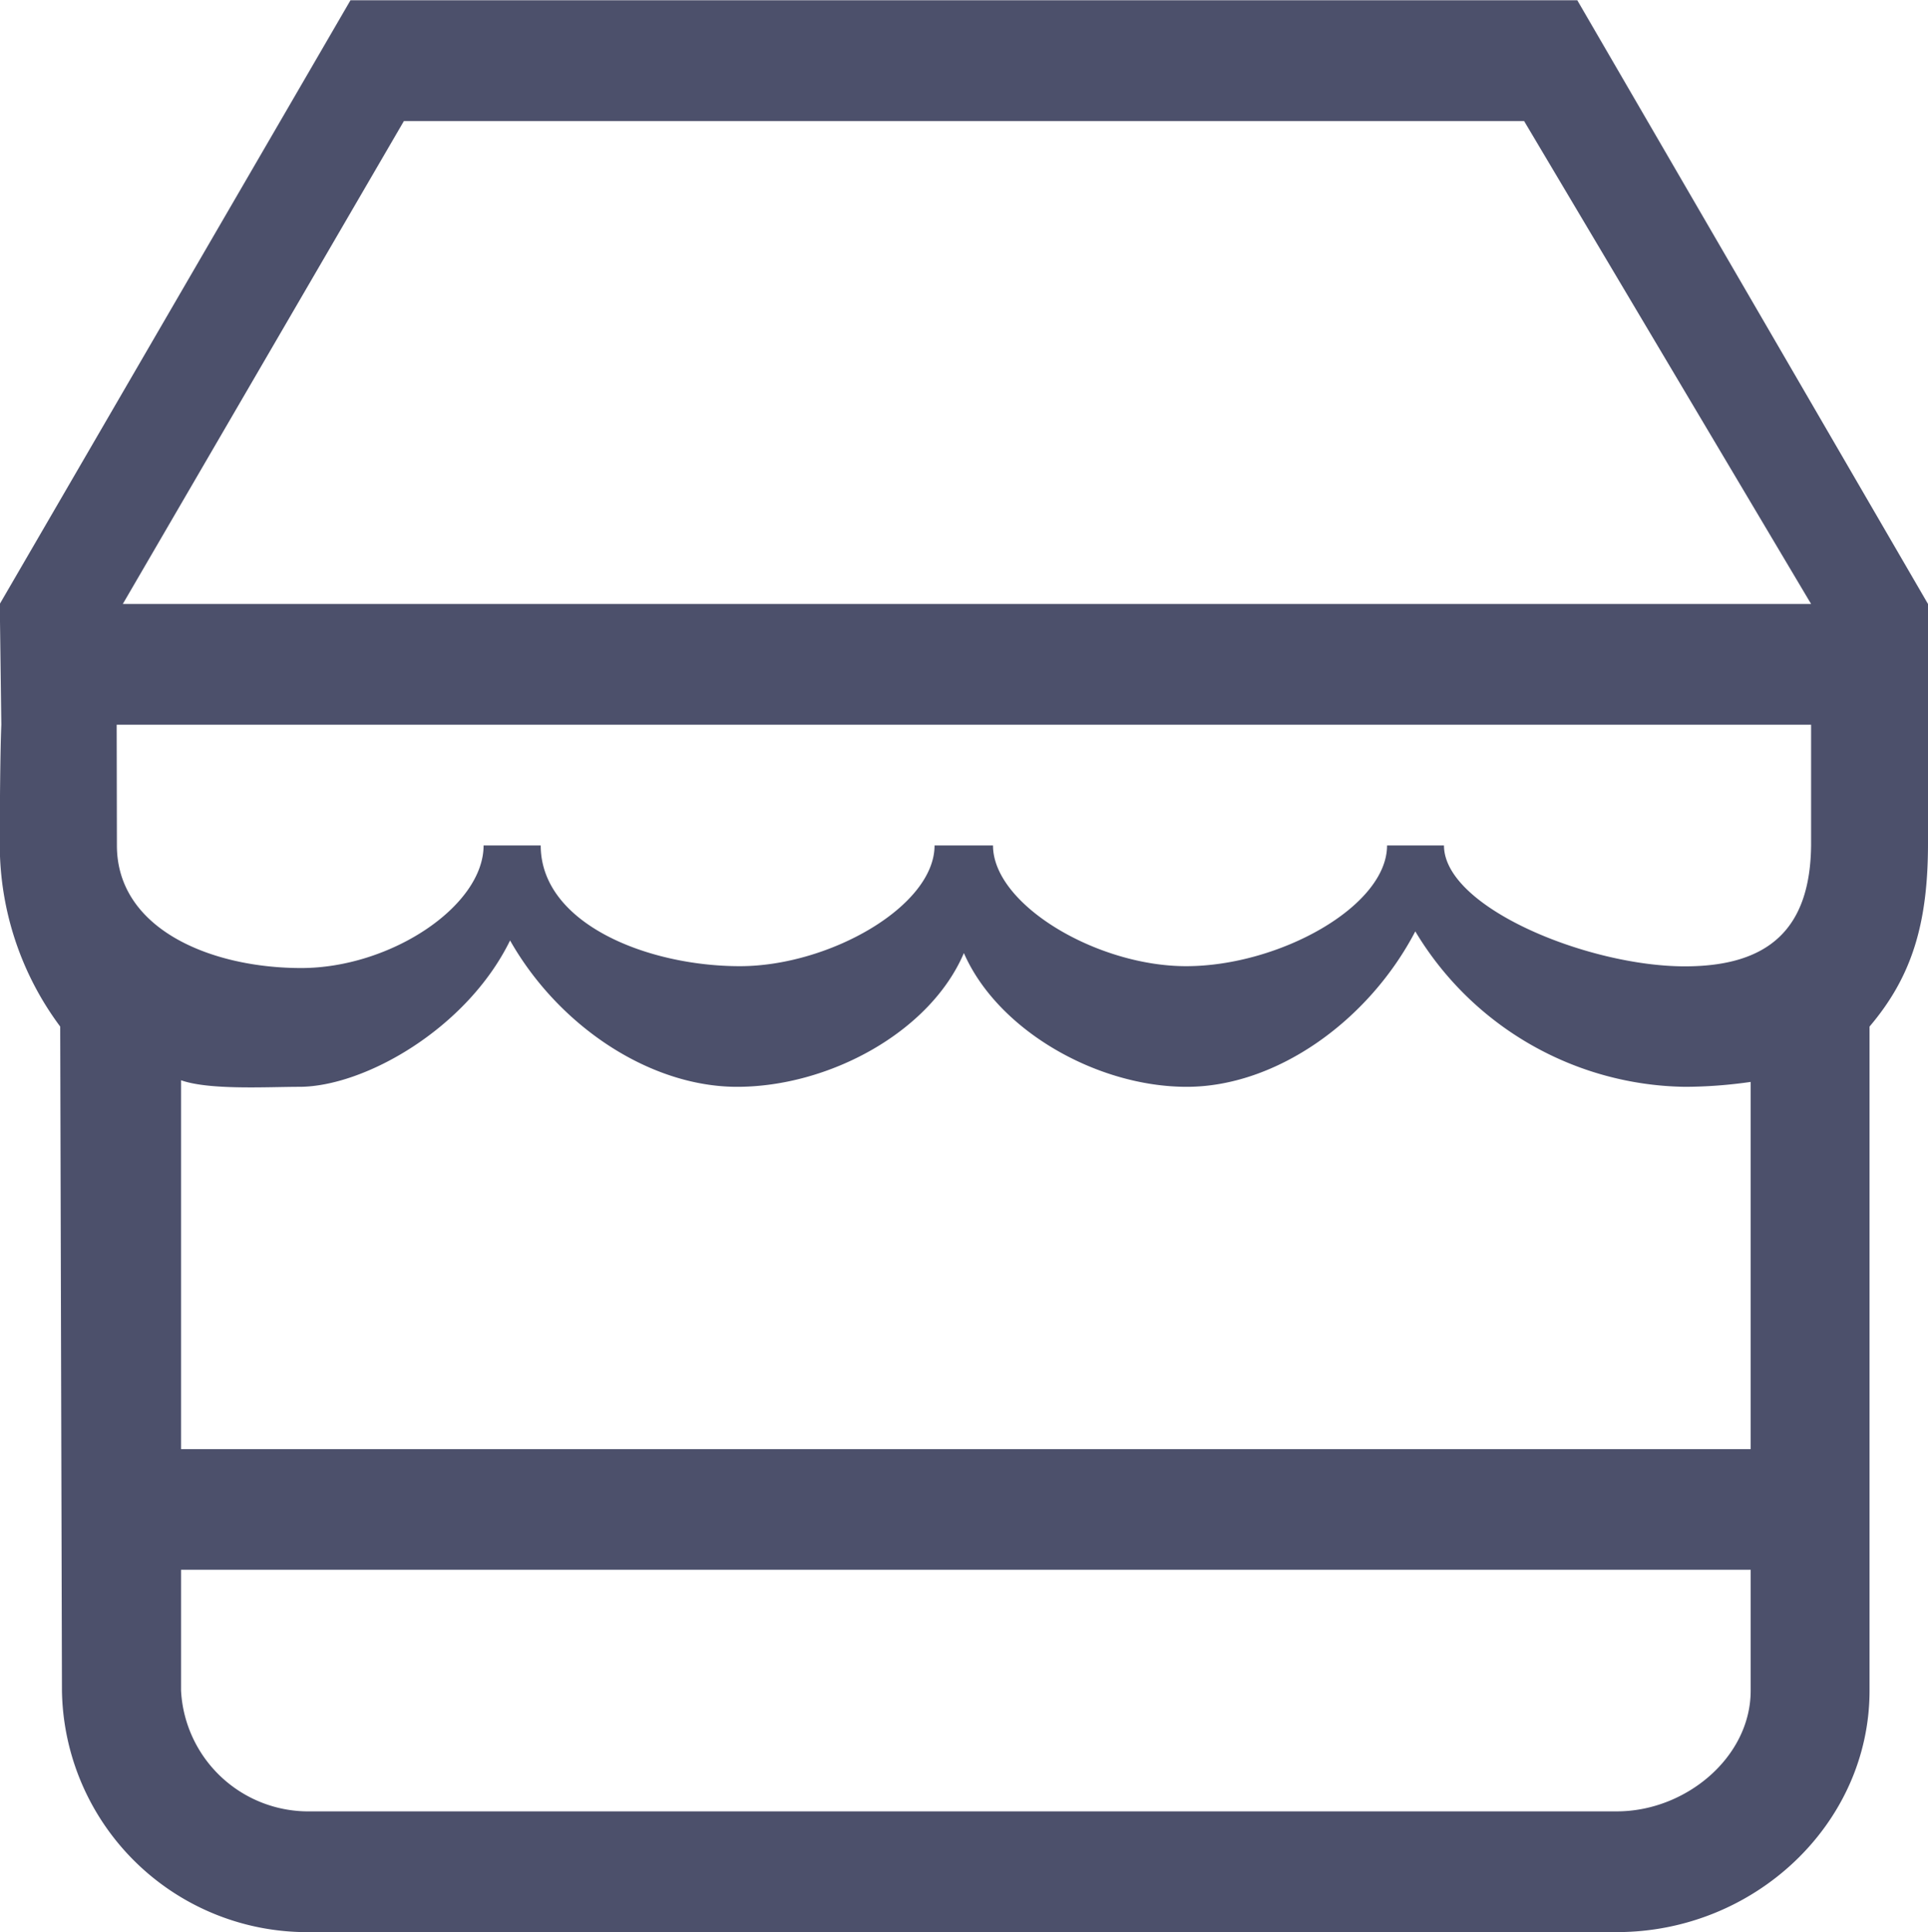 <svg xmlns="http://www.w3.org/2000/svg" width="88.07" height="88.25" viewBox="0 0 88.07 88.25">
  <defs>
    <style>
      .cls-1 {
        fill: #4c506b;
        fill-rule: evenodd;
      }
    </style>
  </defs>
  <path id="foot-trust-showroom.svg" class="cls-1" d="M1144.91,111.051V122c0,3.666-.74,6.086-2.67,8.358v30.332c0,6.091-5.26,11.03-11.54,11.03h-59.66a11.2,11.2,0,0,1-11.37-11.03l-0.08-30.332a13.9,13.9,0,0,1-2.76-8.272c0-1.572.02-4.316,0.07-5.515l-0.07-5.516,16.02-27.574h56.04l16.02,27.575m-79.8,49.634a5.822,5.822,0,0,0,5.93,5.515h59.66c3.14,0,6.11-2.47,6.11-5.515V155.17h-71.7v5.515Zm0-11.03h71.7V132.887a21.567,21.567,0,0,1-2.98.224,14.6,14.6,0,0,1-12.34-7.1c-2.14,4.1-6.36,7.1-10.44,7.1-4.11,0-8.64-2.587-10.18-6.11-1.54,3.609-6.16,6.11-10.36,6.11-3.97,0-8.14-2.756-10.37-6.685-1.98,4.042-6.67,6.685-9.63,6.685-1.45,0-4.11.159-5.4-.3v16.843Zm-2.93-27.575c0,3.808,4.27,5.6,8.42,5.6,4.08,0,8.33-2.829,8.33-5.6h2.61c0,3.557,4.85,5.515,9.1,5.515,4.07,0,8.89-2.733,8.89-5.515h2.67c0,2.7,4.74,5.515,8.82,5.515,4.25,0,9.18-2.733,9.18-5.515h2.6c0,2.829,6.57,5.52,11,5.523,3.84,0,5.73-1.715,5.77-5.523h0v-5.514h-77.4Zm77.48-11.029h-0.09l-13.11-22.058h-51.17l-12.84,22.058h77.21Z" transform="translate(-1056.84 -83.469)"/>
</svg>
